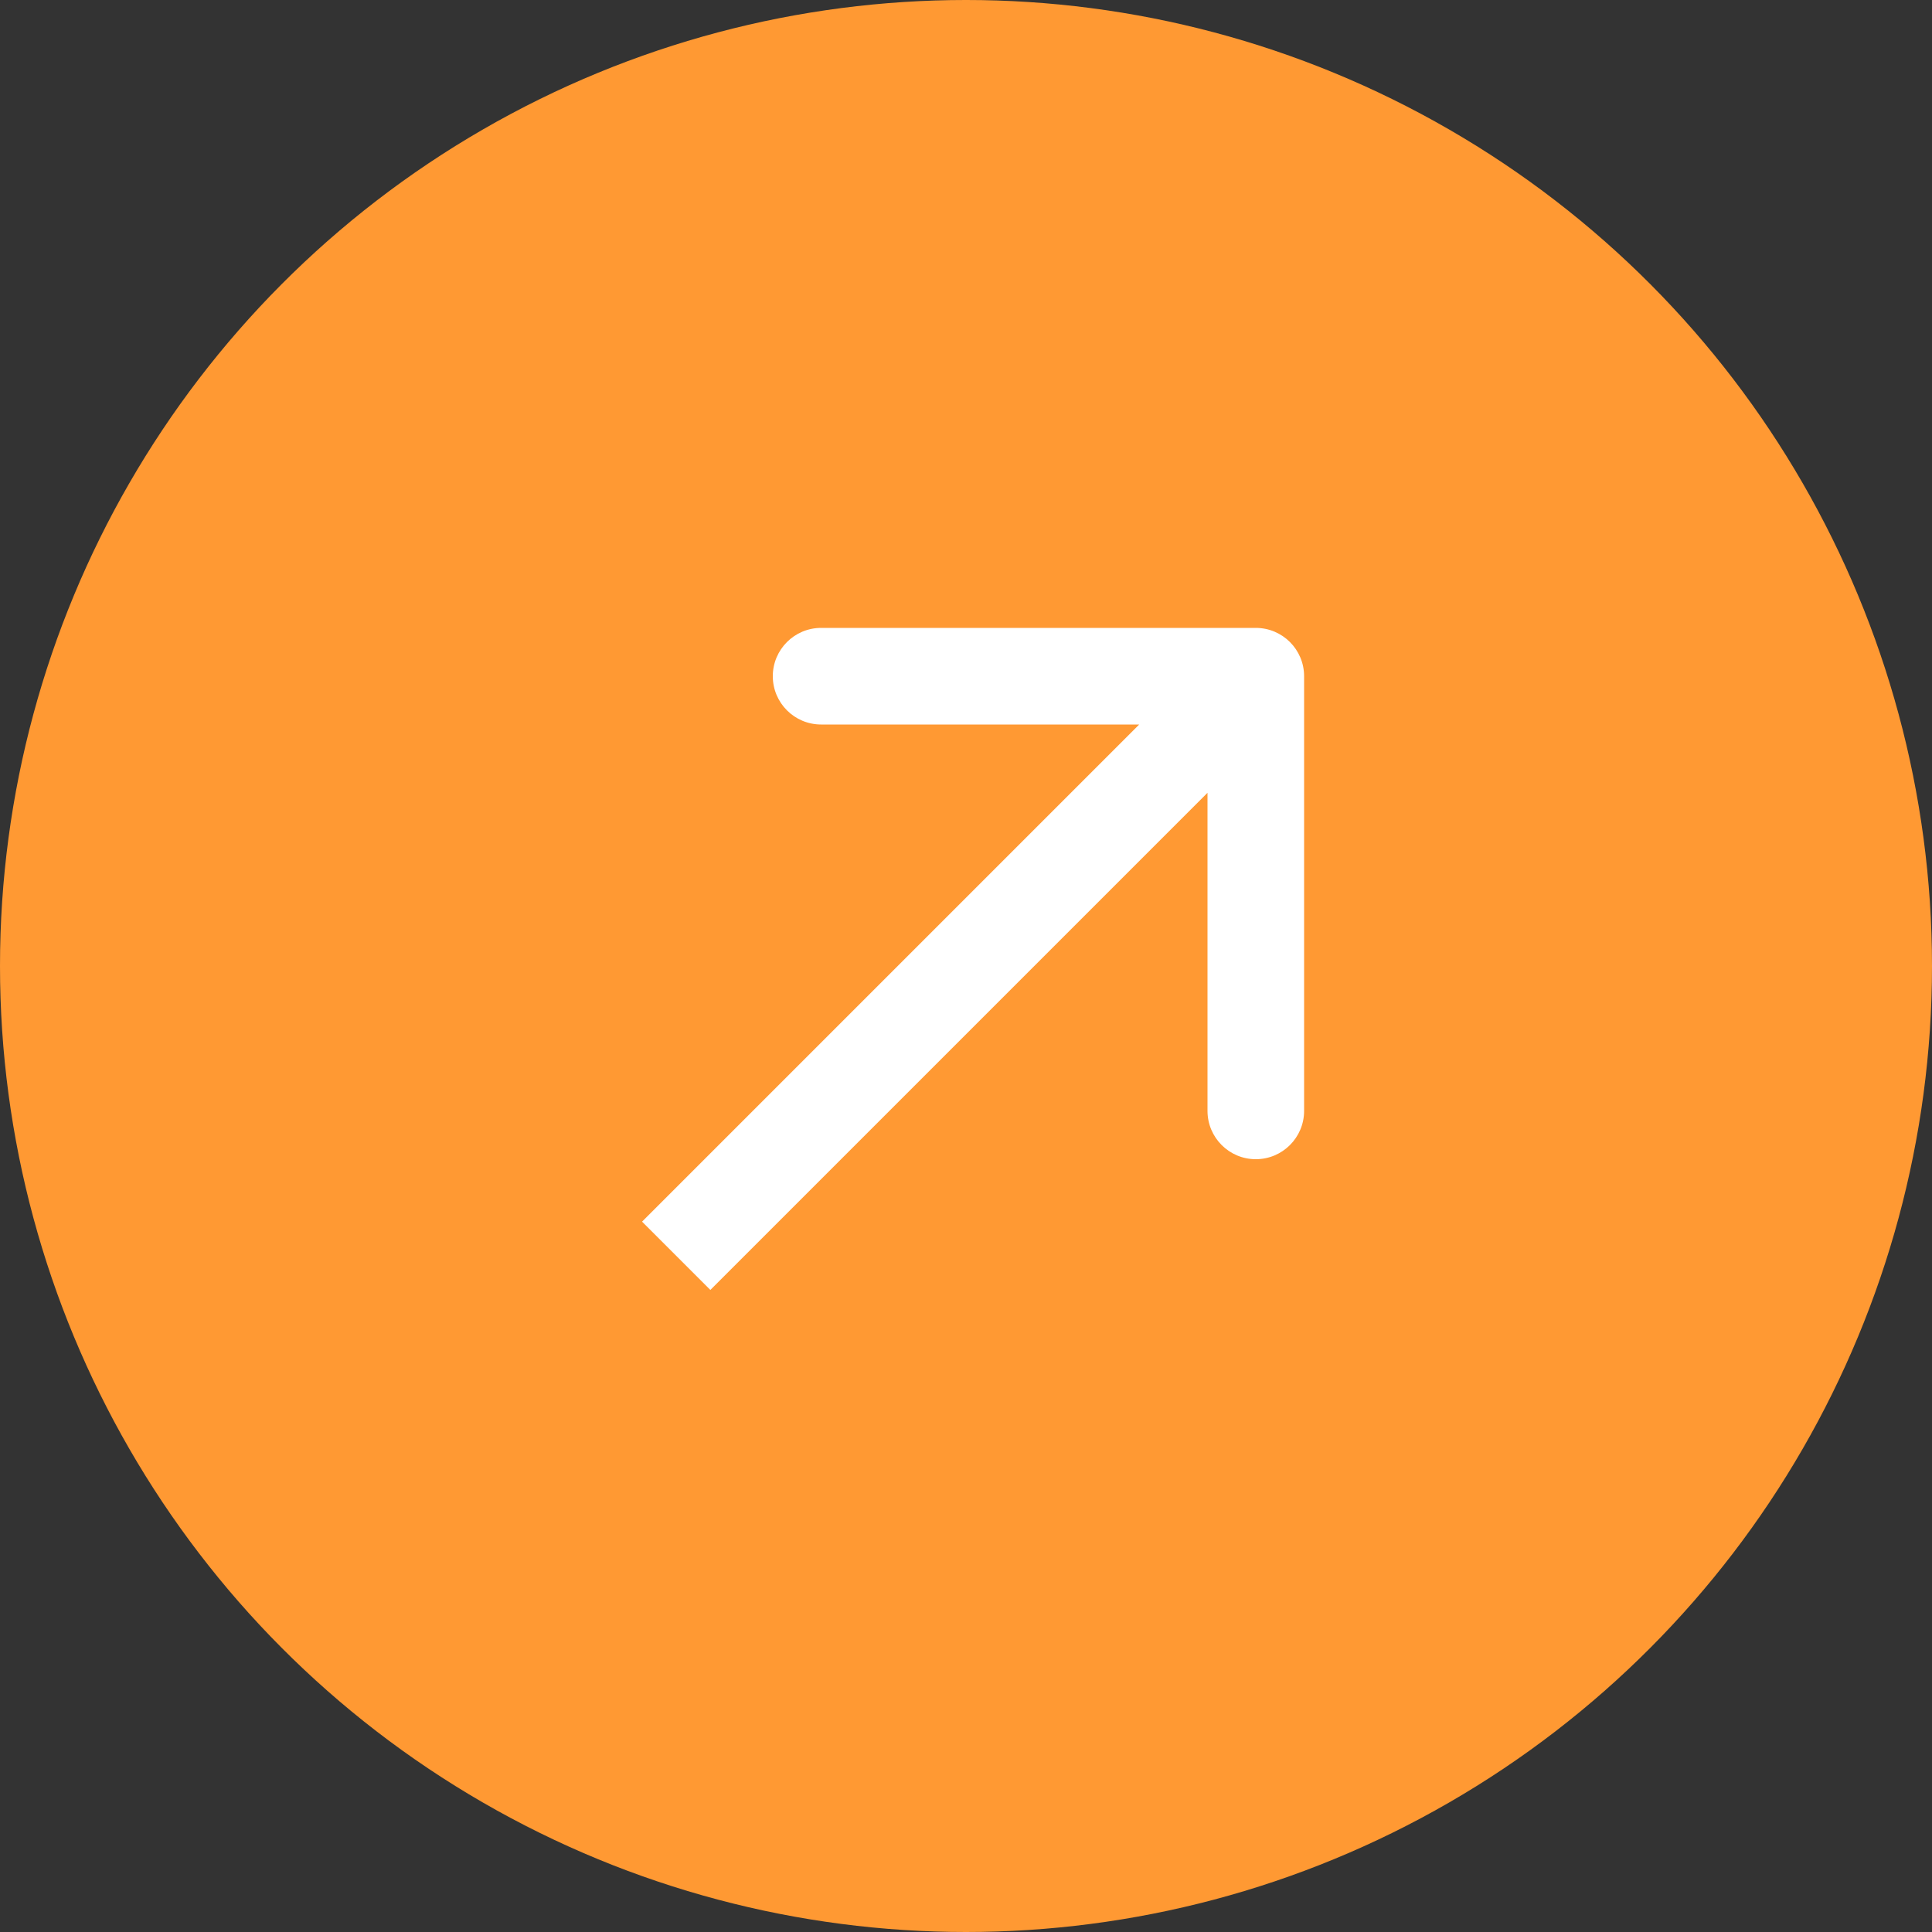 <svg width="40" height="40" viewBox="0 0 40 40" fill="none" xmlns="http://www.w3.org/2000/svg">
<rect x="0" y="0" width="40" height="40" fill="#333333" stroke="none"/>
<circle cx="20" cy="20" r="20" fill="#FF9933"/>
<path d="M27 14C27 13.448 26.552 13 26 13L17 13C16.448 13 16 13.448 16 14C16 14.552 16.448 15 17 15L25 15L25 23C25 23.552 25.448 24 26 24C26.552 24 27 23.552 27 23L27 14ZM14.707 26.707L26.707 14.707L25.293 13.293L13.293 25.293L14.707 26.707Z" fill="white"/>
</svg>

